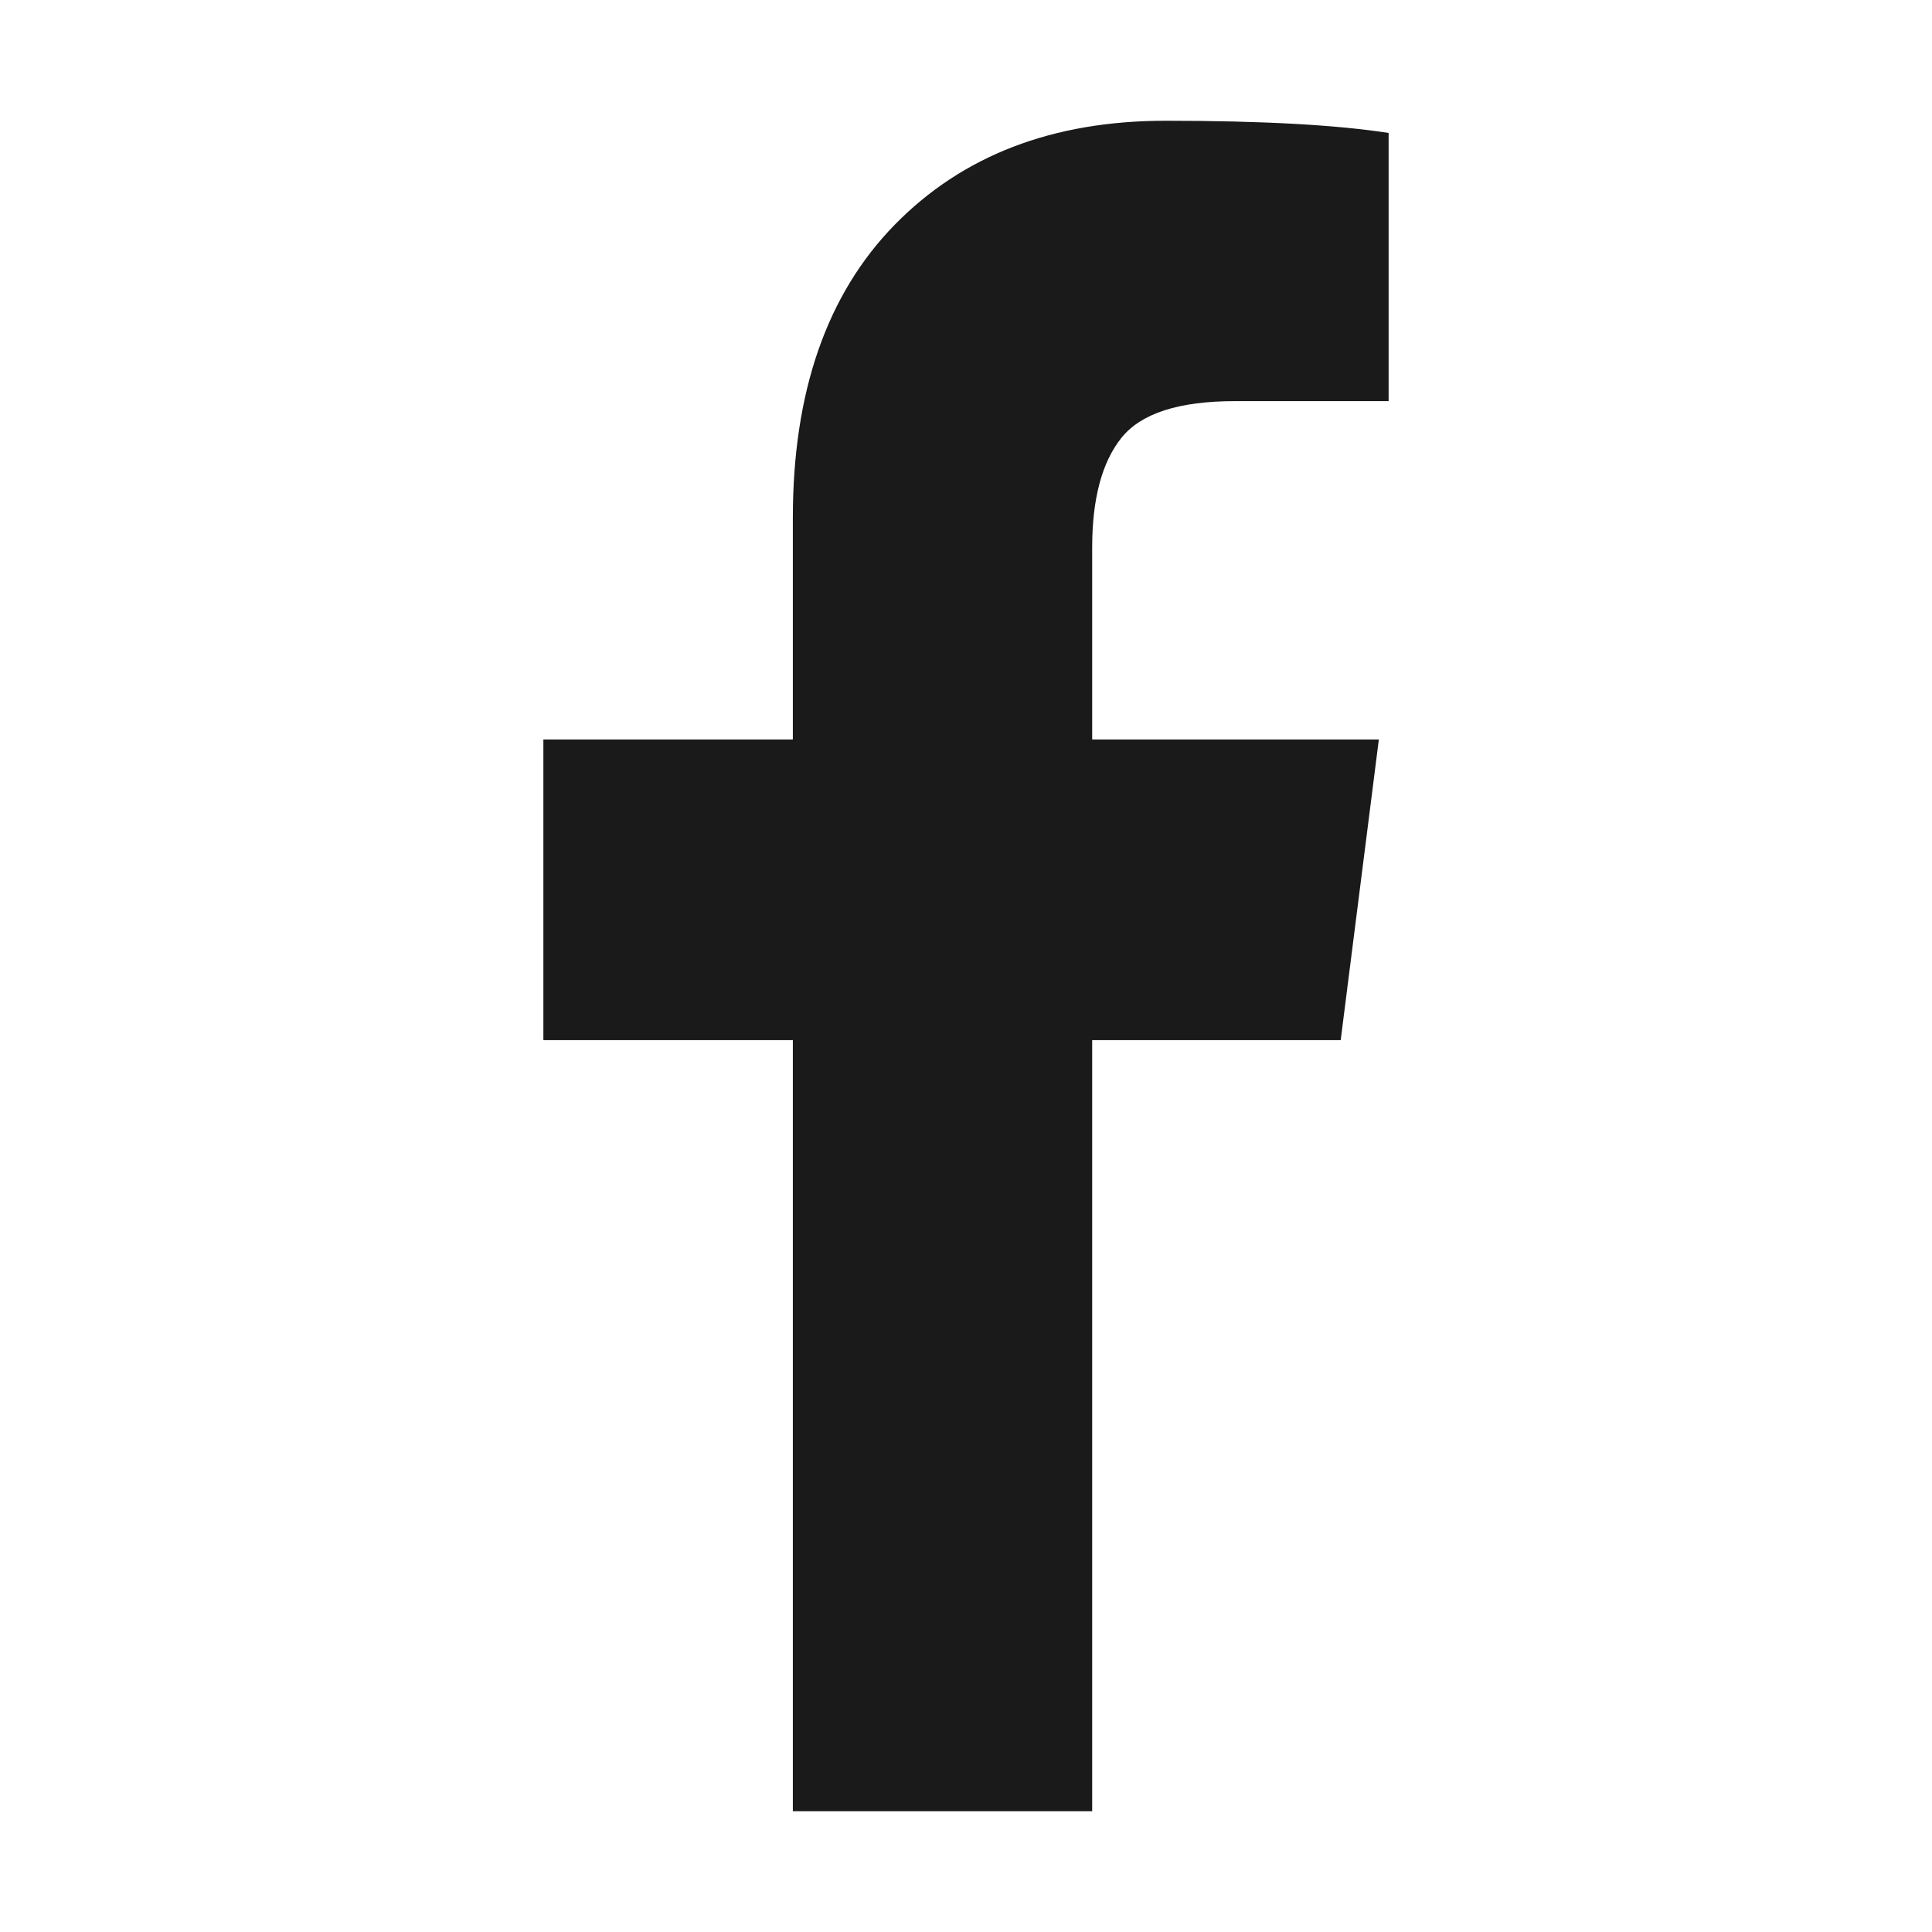 <svg width="32" height="32" viewBox="0 0 32 32" fill="none" xmlns="http://www.w3.org/2000/svg">
<path d="M23 2.202V6.644H20.456C19.527 6.644 18.901 6.846 18.576 7.25C18.252 7.654 18.09 8.26 18.09 9.067V12.248H22.838L22.206 17.228H18.09V30H13.132V17.228H9V12.248H13.132V8.579C13.132 6.493 13.694 4.875 14.817 3.725C15.941 2.575 17.437 2 19.306 2C20.893 2 22.125 2.067 23 2.202Z" fill="#1A1A1A"/>
</svg>
